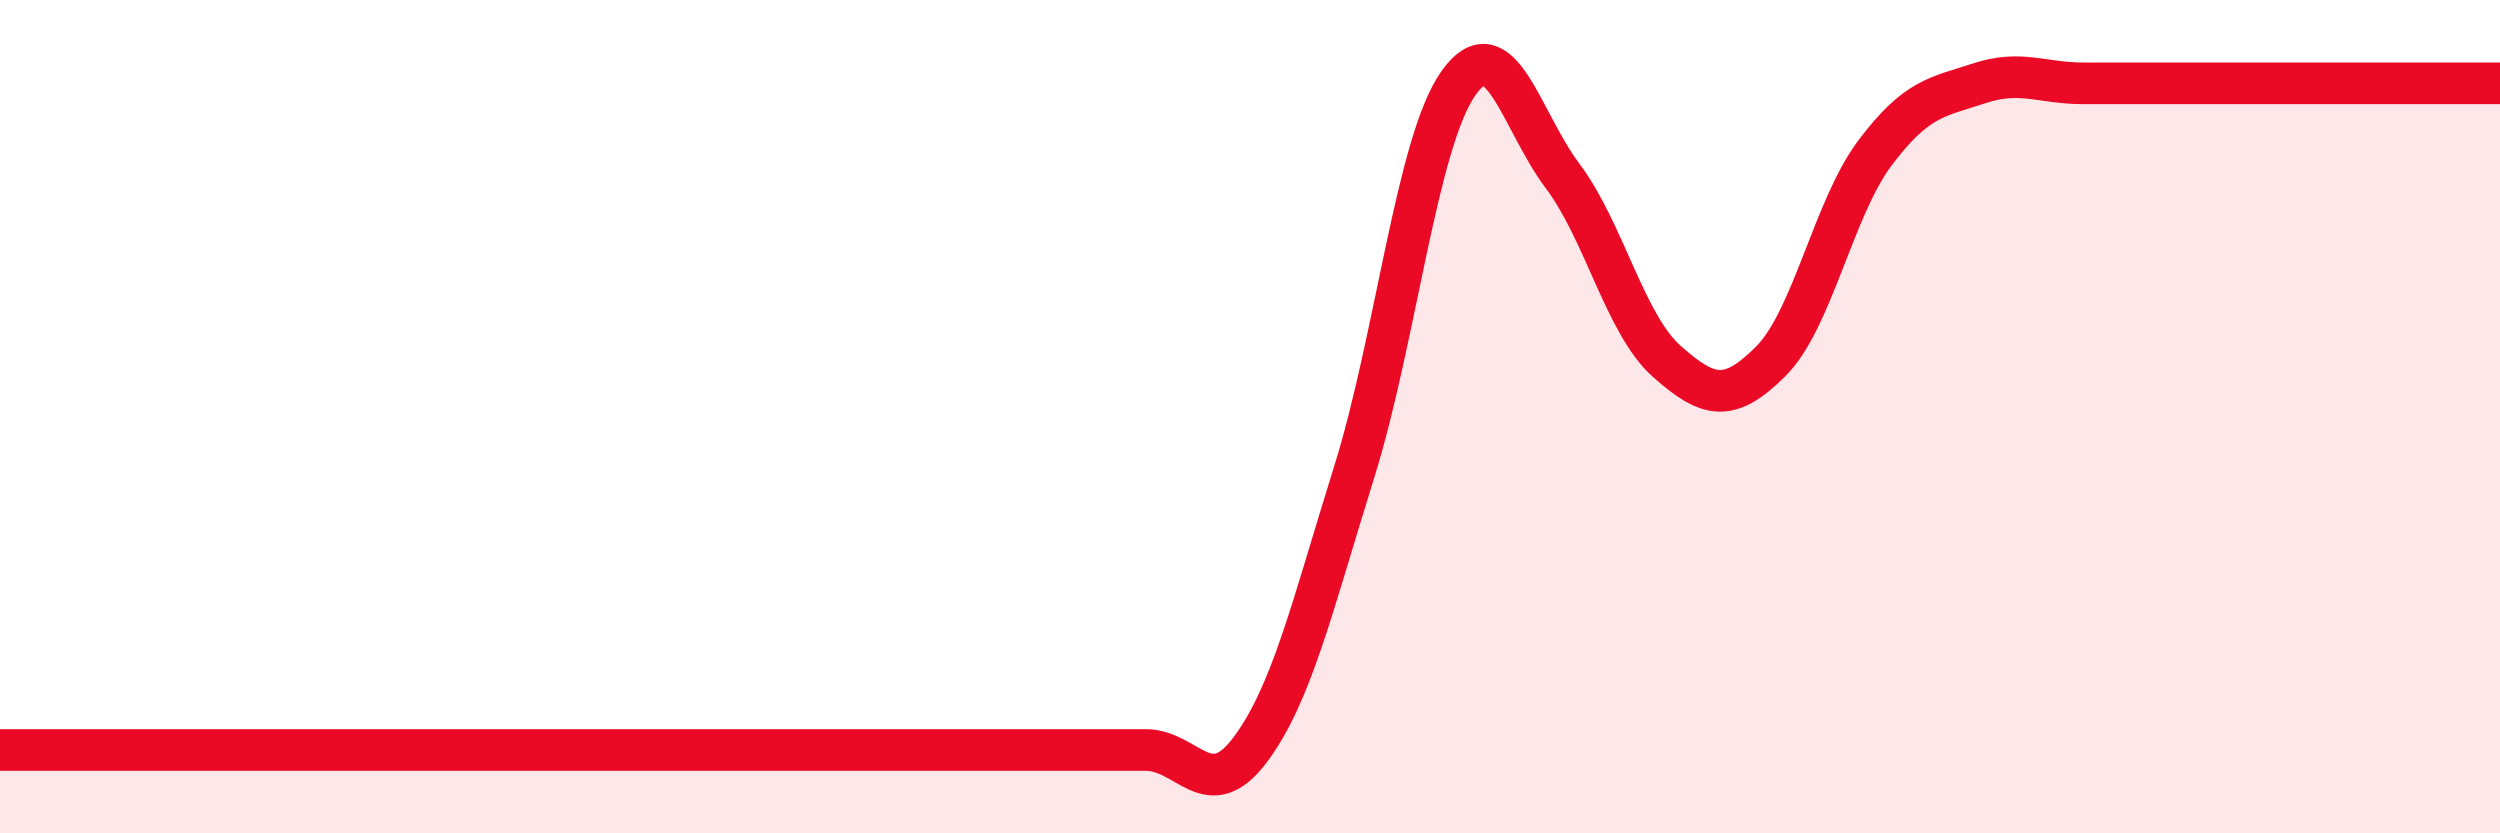 
    <svg width="60" height="20" viewBox="0 0 60 20" xmlns="http://www.w3.org/2000/svg">
      <path
        d="M 0,18 C 0.5,18 1.5,18 2.5,18 C 3.5,18 4,18 5,18 C 6,18 6.5,18 7.5,18 C 8.5,18 9,18 10,18 C 11,18 11.5,18 12.5,18 C 13.5,18 14,18 15,18 C 16,18 16.5,18 17.5,18 C 18.5,18 19,18 20,18 C 21,18 21.5,18 22.5,18 C 23.5,18 24,18 25,18 C 26,18 26.5,18 27.5,18 C 28.5,18 29,19.33 30,18 C 31,16.67 31.5,14.53 32.5,11.33 C 33.5,8.13 34,3.42 35,2 C 36,0.58 36.5,2.89 37.5,4.22 C 38.5,5.55 39,7.78 40,8.67 C 41,9.56 41.5,9.67 42.5,8.67 C 43.5,7.67 44,5 45,3.67 C 46,2.34 46.5,2.33 47.5,2 C 48.5,1.67 49,2 50,2 C 51,2 51.5,2 52.5,2 C 53.5,2 53.5,2 55,2 C 56.5,2 59,2 60,2L60 20L0 20Z"
        fill="#EB0A25"
        opacity="0.1"
        stroke-linecap="round"
        stroke-linejoin="round"
      />
      <path
        d="M 0,18 C 0.5,18 1.5,18 2.5,18 C 3.5,18 4,18 5,18 C 6,18 6.5,18 7.5,18 C 8.5,18 9,18 10,18 C 11,18 11.5,18 12.5,18 C 13.5,18 14,18 15,18 C 16,18 16.5,18 17.5,18 C 18.5,18 19,18 20,18 C 21,18 21.5,18 22.5,18 C 23.5,18 24,18 25,18 C 26,18 26.5,18 27.5,18 C 28.5,18 29,19.33 30,18 C 31,16.67 31.5,14.53 32.5,11.33 C 33.5,8.13 34,3.42 35,2 C 36,0.58 36.5,2.89 37.5,4.22 C 38.5,5.55 39,7.78 40,8.67 C 41,9.56 41.5,9.67 42.5,8.67 C 43.5,7.67 44,5 45,3.67 C 46,2.34 46.5,2.33 47.5,2 C 48.5,1.67 49,2 50,2 C 51,2 51.5,2 52.5,2 C 53.5,2 53.5,2 55,2 C 56.5,2 59,2 60,2"
        stroke="#EB0A25"
        stroke-width="1"
        fill="none"
        stroke-linecap="round"
        stroke-linejoin="round"
      />
    </svg>
  